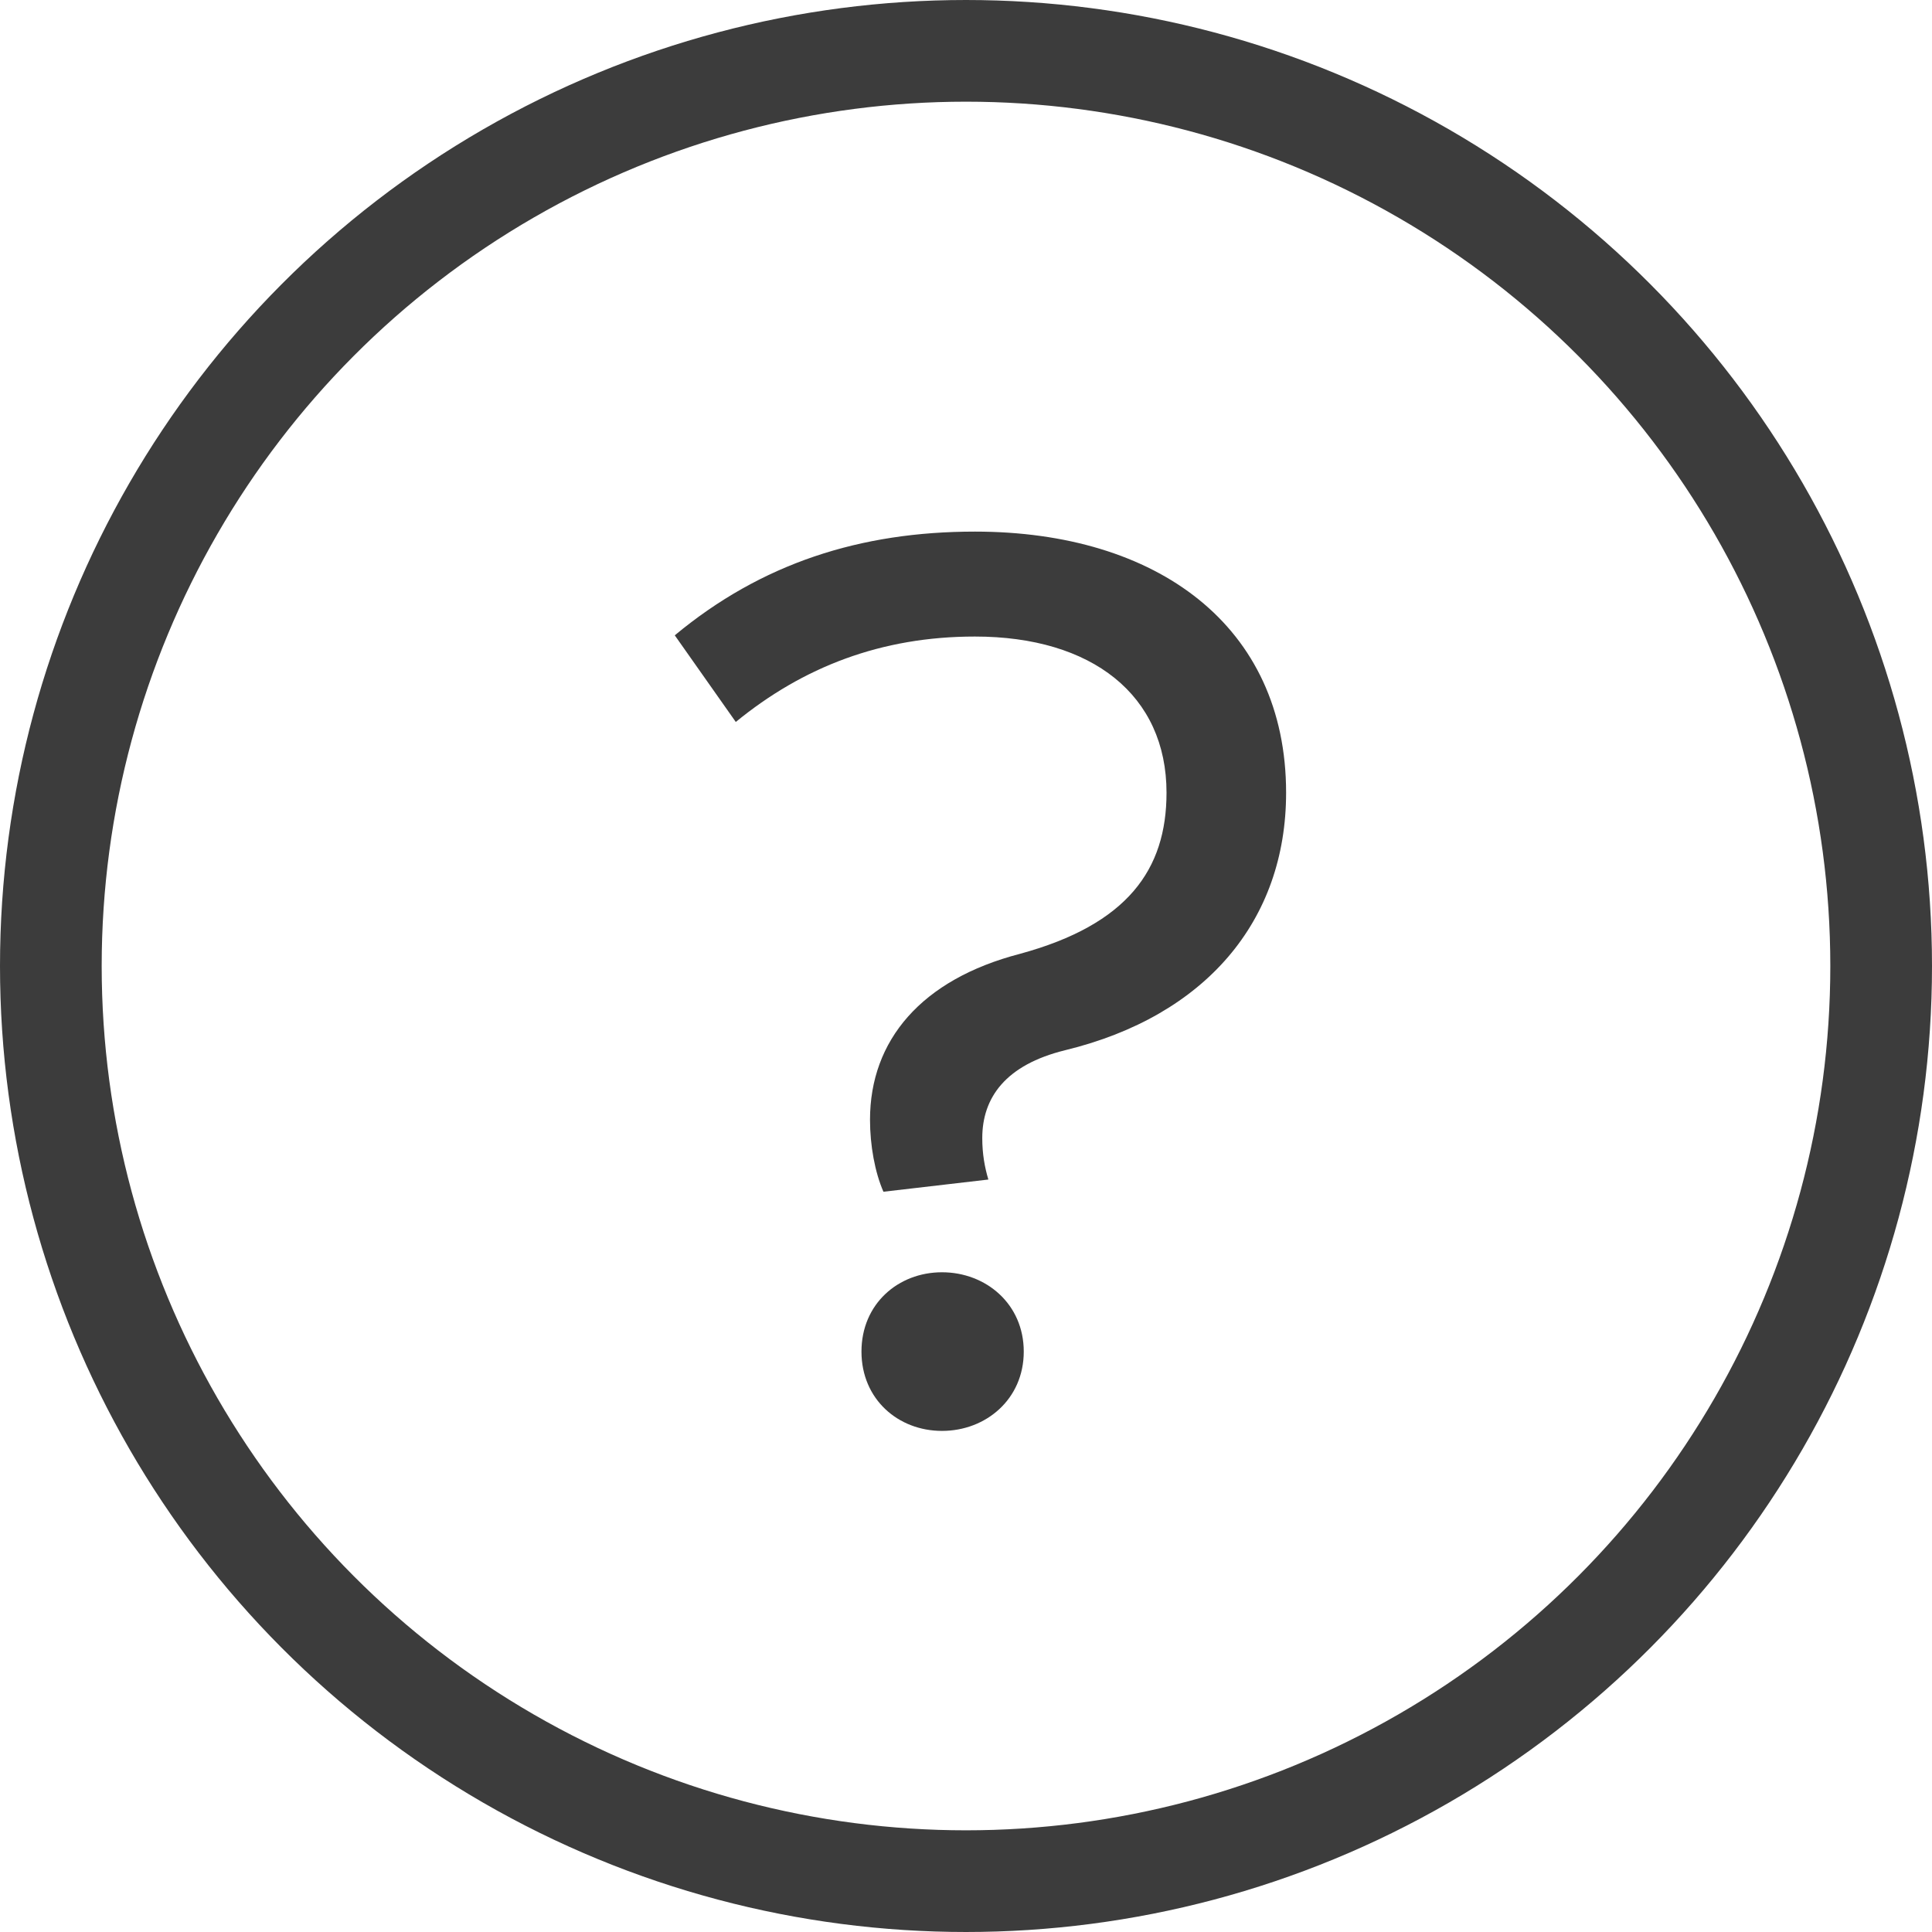 <svg width="19" height="19" viewBox="0 0 19 19" fill="none" xmlns="http://www.w3.org/2000/svg">
<circle cx="9.5" cy="9.5" r="9" stroke="#3C3C3C"/>
<path d="M7.236 7.1C7.896 6.56 8.664 6.26 9.588 6.26C10.74 6.26 11.472 6.836 11.472 7.796C11.472 8.552 11.088 9.092 10.032 9.38C9.06 9.632 8.556 10.232 8.556 11.012C8.556 11.264 8.604 11.528 8.688 11.72L9.72 11.6C9.684 11.48 9.66 11.348 9.66 11.192C9.66 10.796 9.888 10.472 10.476 10.328C11.856 9.992 12.648 9.056 12.648 7.796C12.648 6.152 11.376 5.228 9.588 5.228C8.46 5.228 7.488 5.54 6.636 6.248L7.236 7.1ZM9.264 12.512C8.832 12.512 8.472 12.824 8.472 13.292C8.472 13.76 8.832 14.072 9.264 14.072C9.696 14.072 10.068 13.76 10.068 13.292C10.068 12.824 9.696 12.512 9.264 12.512Z" fill="#3C3C3C"/>
</svg>

